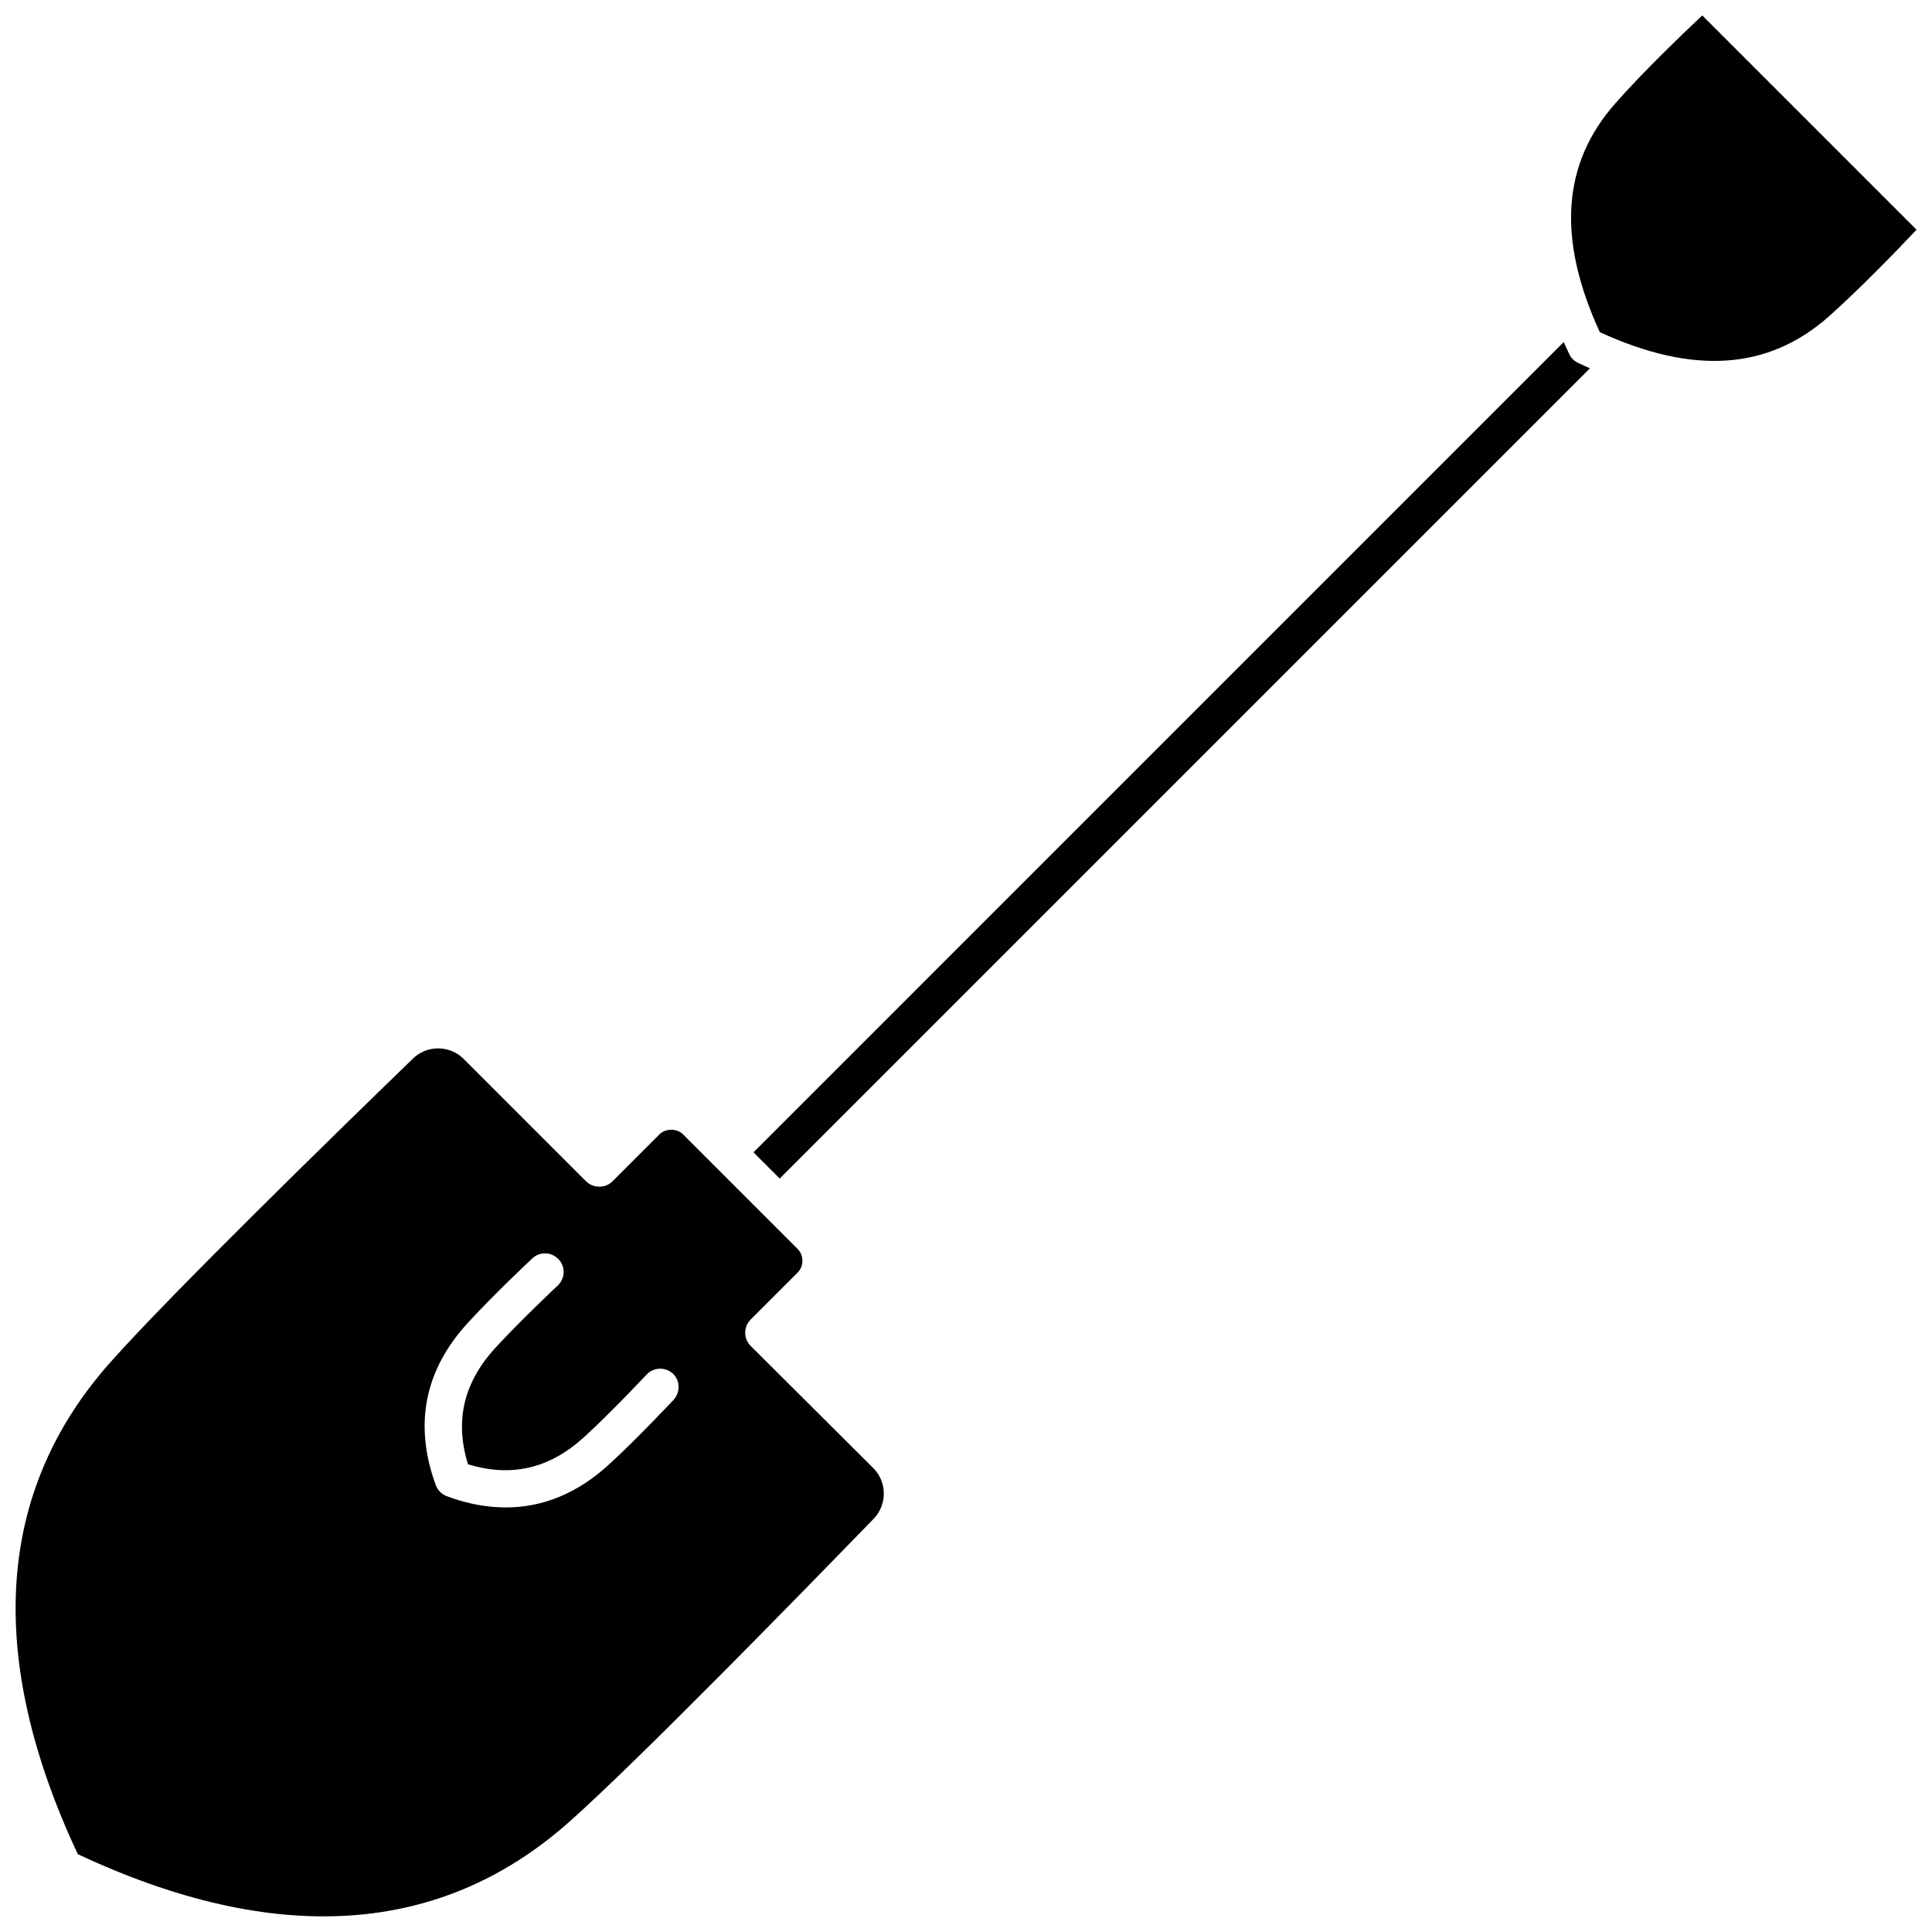 <?xml version="1.0" encoding="UTF-8"?>
<!-- Uploaded to: SVG Repo, www.svgrepo.com, Generator: SVG Repo Mixer Tools -->
<svg width="800px" height="800px" version="1.1" viewBox="144 144 512 512" xmlns="http://www.w3.org/2000/svg">
 <defs>
  <clipPath id="b">
   <path d="m560 148.09h91.902v91.906h-91.902z"/>
  </clipPath>
  <clipPath id="a">
   <path d="m148.09 421h230.91v230.9h-230.91z"/>
  </clipPath>
 </defs>
 <g clip-path="url(#b)">
  <path d="m595.12 148.09c-5.289 4.988-15.668 14.914-22.973 23.227-14.207 16.02-15.566 35.922-4.18 60.711 24.836 11.387 44.688 10.027 60.711-4.18 8.262-7.356 18.238-17.684 23.227-22.973z"/>
 </g>
 <g clip-path="url(#a)">
  <path d="m342.92 500.66c-1.914-1.914-1.914-5.039 0-6.953l12.445-12.445c1.715-1.715 1.715-4.586 0-6.297l-30.328-30.328c-1.664-1.664-4.637-1.664-6.297 0l-12.445 12.445c-1.812 1.863-5.09 1.863-6.953 0l-32.496-32.496c-3.68-3.629-9.672-3.68-13.352-0.102-18.742 18.137-64.137 62.371-80.406 80.711-30.129 34.008-33 77.84-8.465 130.18 52.348 24.535 96.176 21.664 130.18-8.516 18.391-16.324 62.574-61.668 80.762-80.406 3.578-3.727 3.527-9.723-0.102-13.352zm-20.406 14.309c-0.402 0.402-9.723 10.379-17.18 17.18-8.262 7.559-17.434 11.336-27.305 11.336-5.039 0-10.227-0.957-15.617-2.973-1.359-0.504-2.418-1.562-2.922-2.922-5.844-15.973-3.023-30.43 8.414-42.926 6.801-7.457 16.727-16.777 17.18-17.18 1.965-1.863 5.09-1.762 6.953 0.25 1.863 1.965 1.762 5.09-0.25 6.953-0.102 0.102-10.078 9.473-16.625 16.625-8.312 9.168-10.68 19.195-7.152 30.73 11.488 3.527 21.613 1.16 30.73-7.152 7.152-6.5 16.523-16.523 16.625-16.625 1.863-1.965 4.938-2.066 6.953-0.25 1.961 1.863 2.012 4.938 0.195 6.953z"/>
 </g>
 <path d="m559.86 237.82c-0.504-1.059-1.008-2.168-1.461-3.176l-214.72 214.73 6.953 6.953 214.72-214.72c-1.059-0.453-2.117-0.957-3.176-1.461-1.004-0.453-1.859-1.312-2.316-2.32z"/>
</svg>